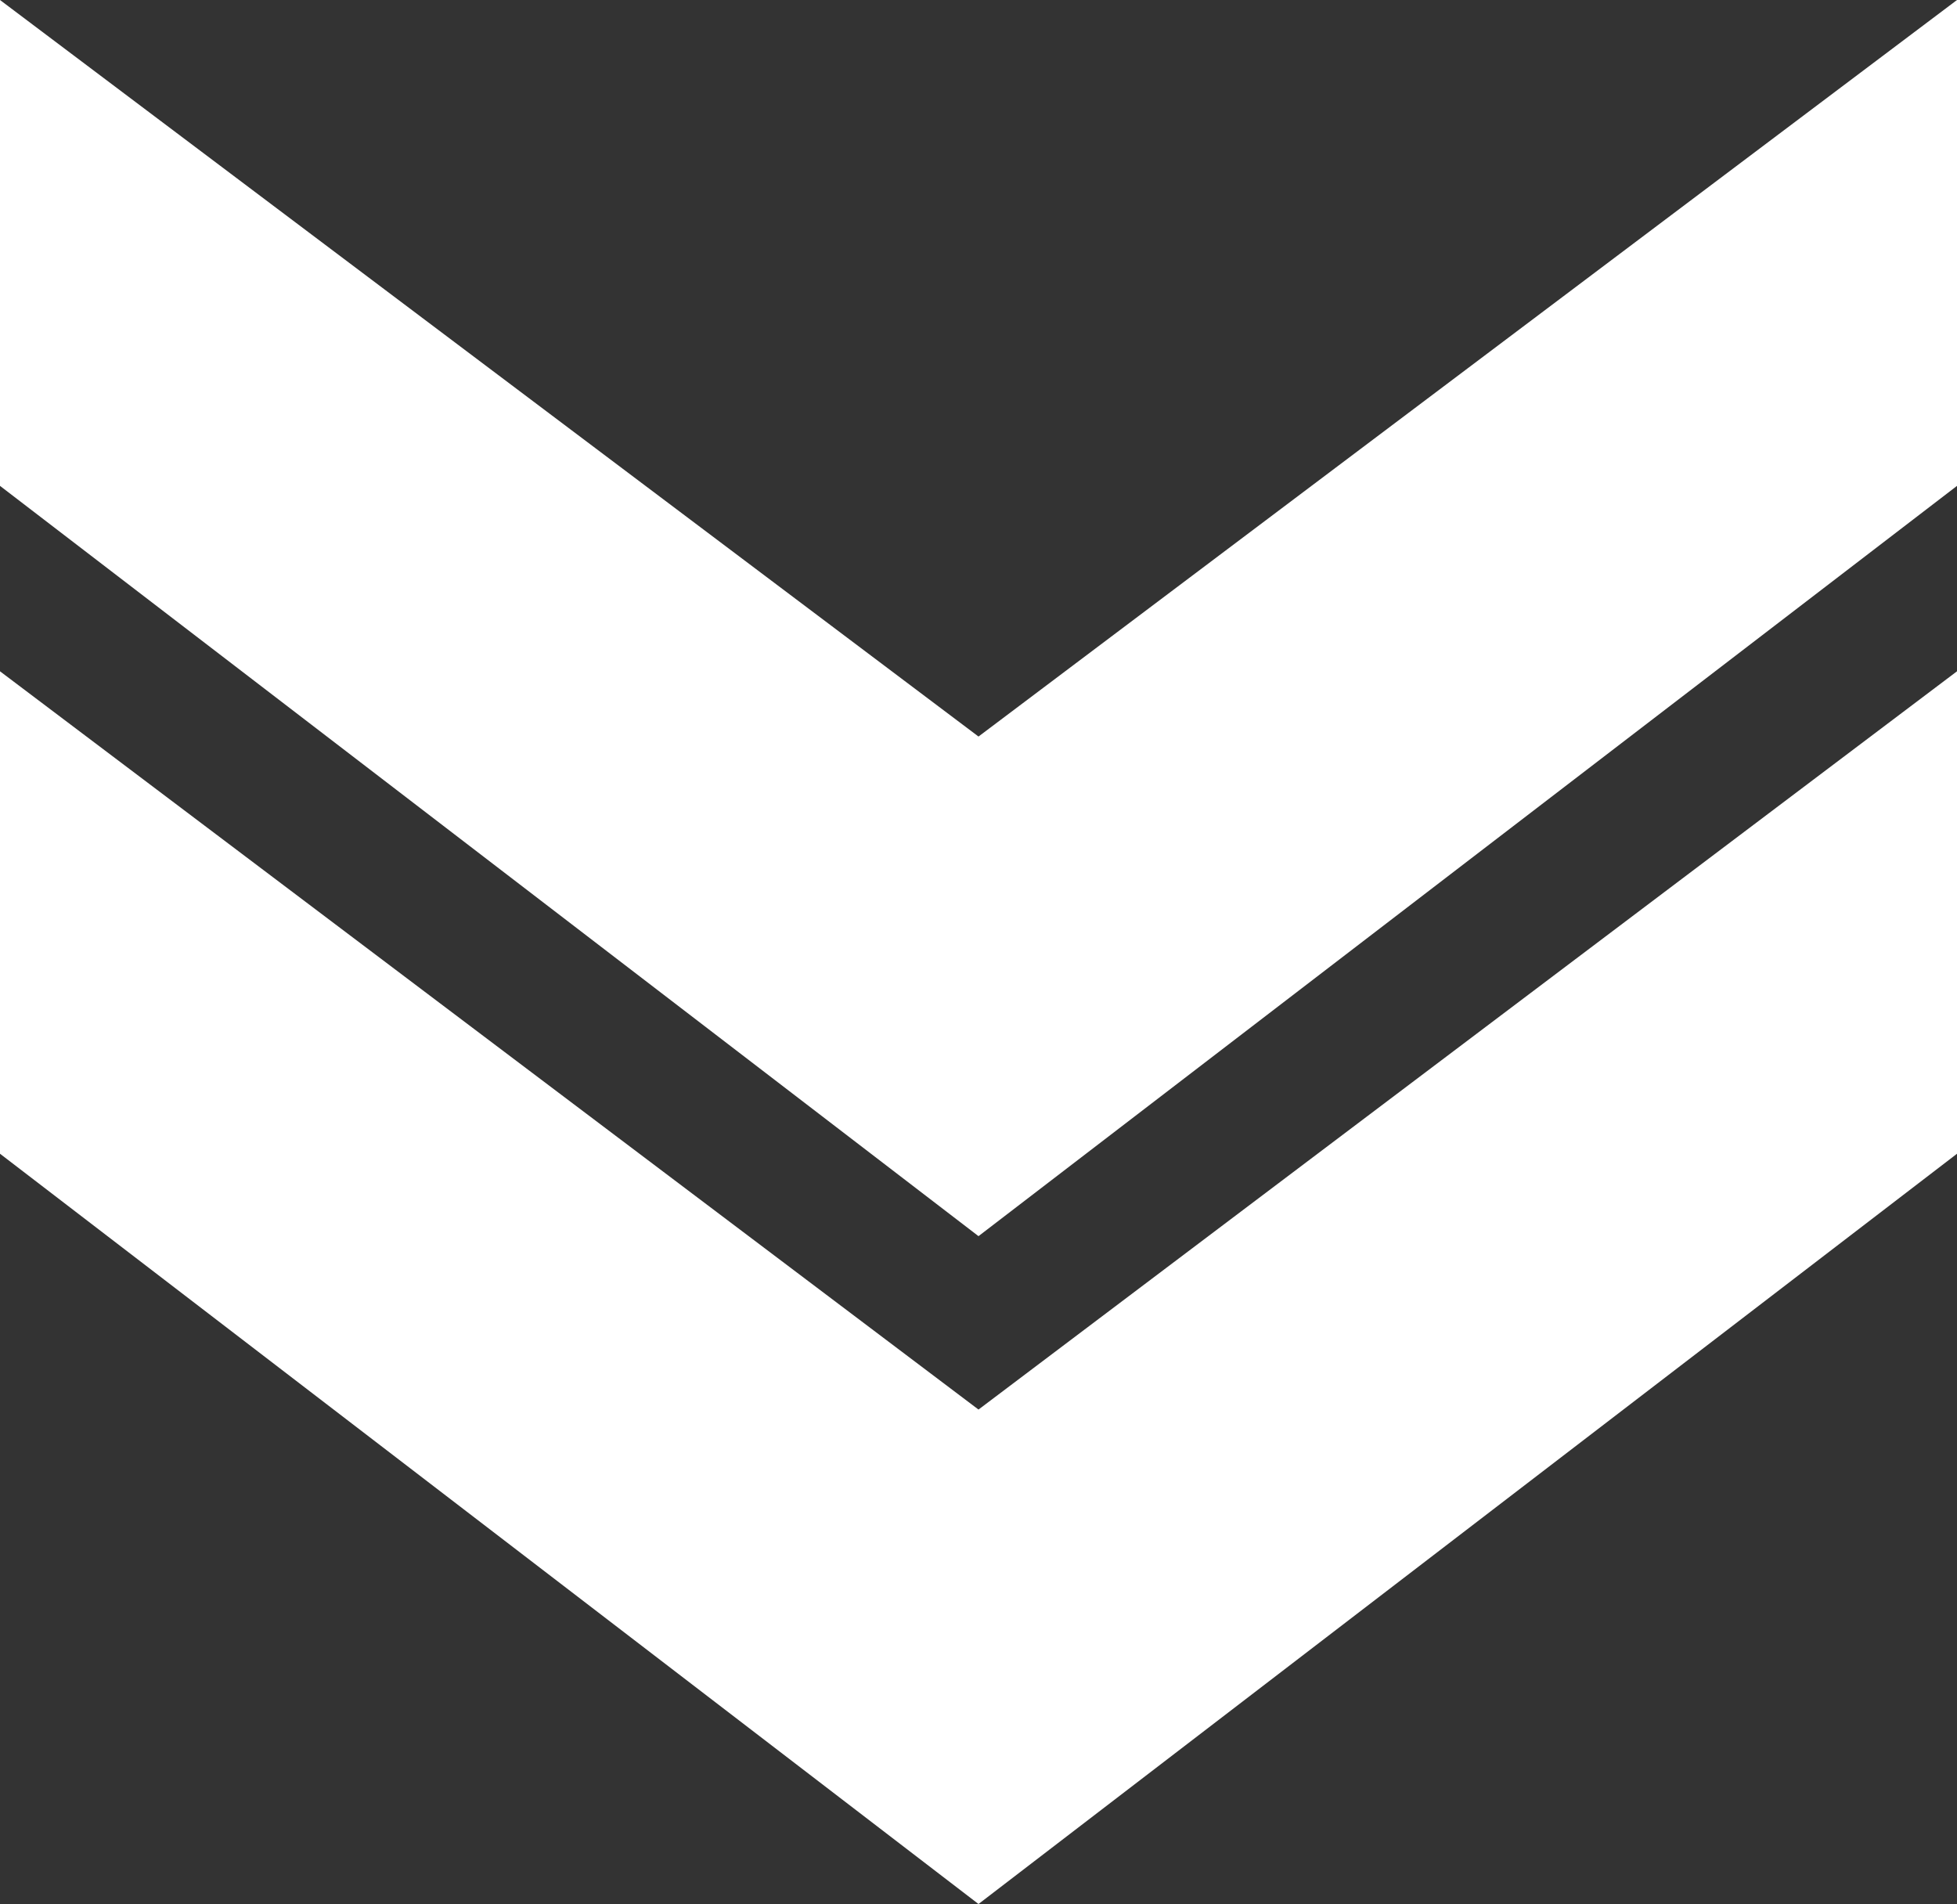 <svg id="FP" xmlns="http://www.w3.org/2000/svg" viewBox="0 0 11.4 11.09"><rect x="0" y="0" width="11.4" height="11.09" fill="#333333" stroke="none"/><defs><style>.cls-1{fill:#fff;}</style></defs><g id="图层_117" data-name="图层 117"><path class="cls-1" d="M11.4,0V2.83L5.7,7.2,0,2.83V0L5.7,4.29Zm0,3.91V6.72L5.7,11.09,0,6.72V3.91l5.7,4.3Z"/></g></svg>